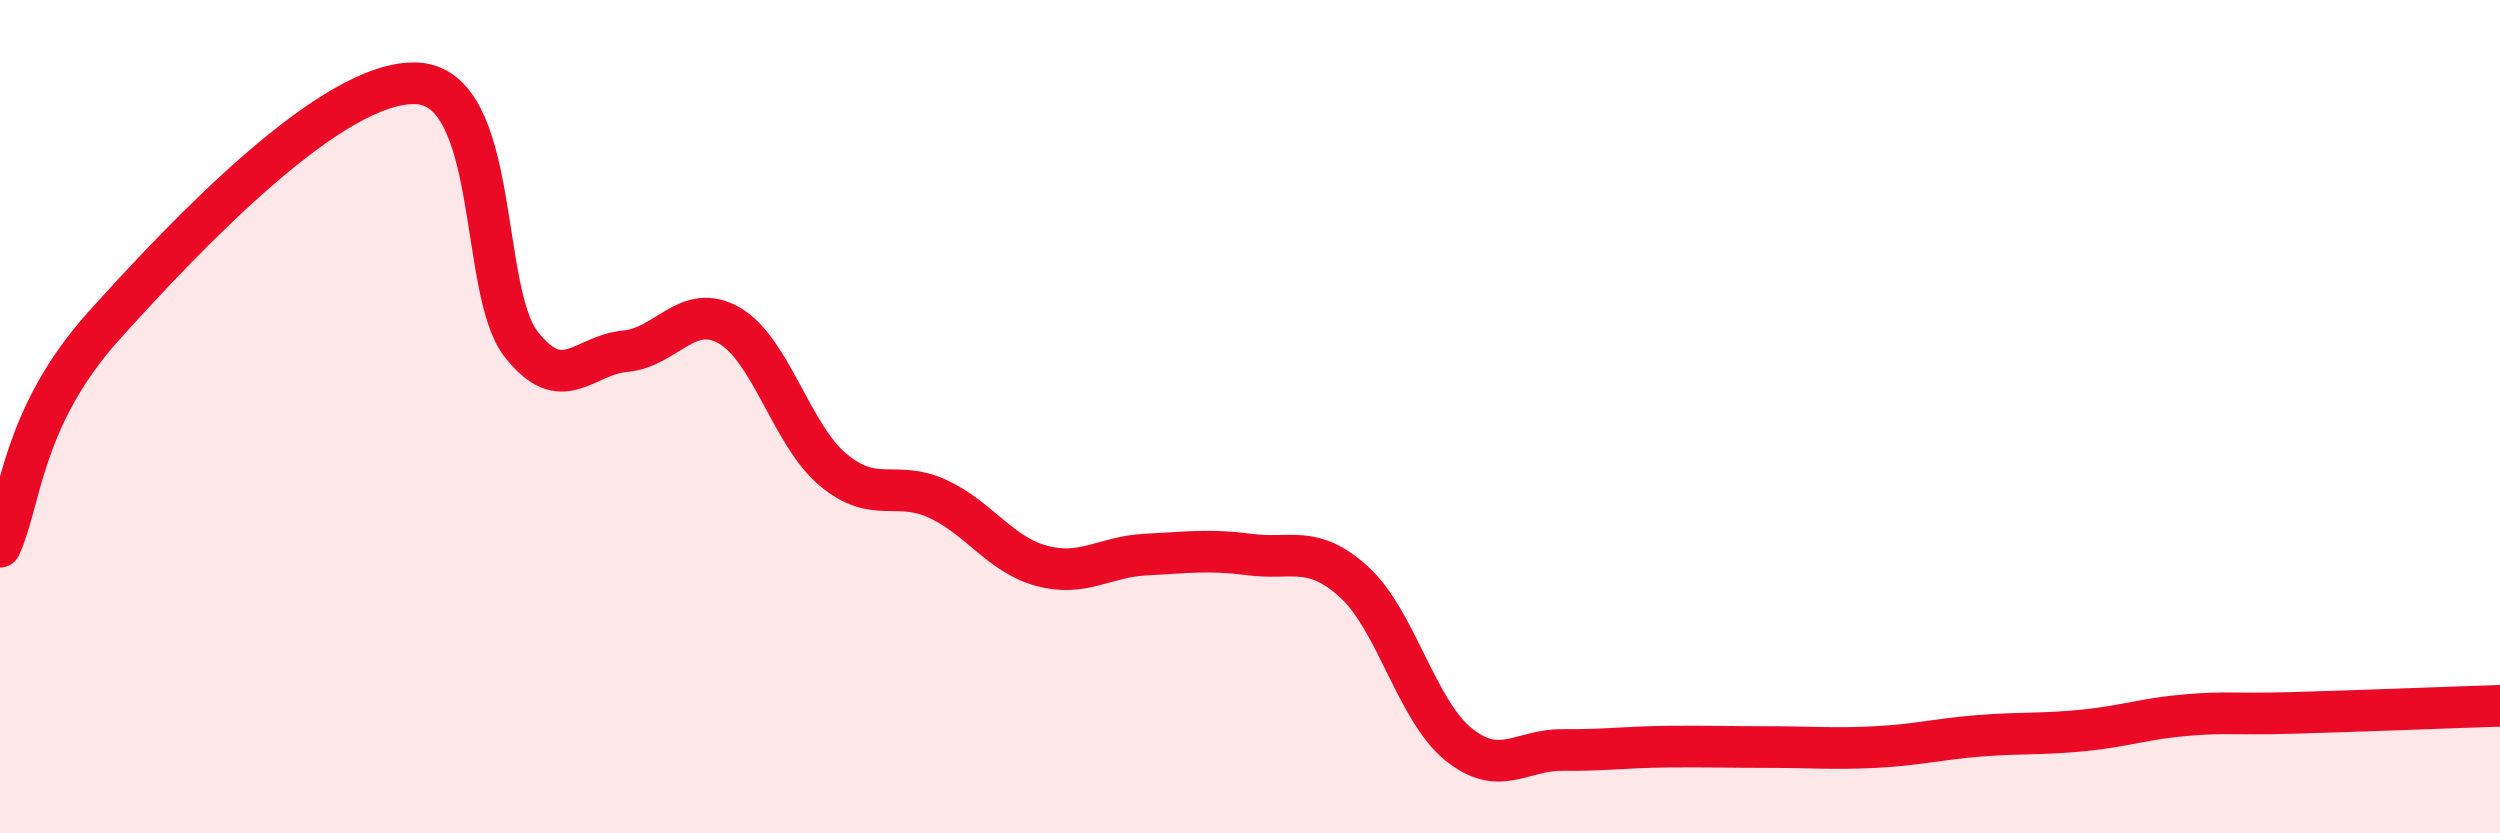 
    <svg width="60" height="20" viewBox="0 0 60 20" xmlns="http://www.w3.org/2000/svg">
      <path
        d="M 0,13.12 C 0.5,12.06 0.5,10.03 2.5,7.81 C 4.5,5.59 8,1.91 10,2 C 12,2.09 11.5,6.96 12.5,8.25 C 13.5,9.54 14,8.52 15,8.43 C 16,8.34 16.5,7.24 17.5,7.81 C 18.5,8.38 19,10.45 20,11.28 C 21,12.11 21.5,11.51 22.5,11.97 C 23.5,12.43 24,13.31 25,13.58 C 26,13.85 26.5,13.36 27.5,13.31 C 28.5,13.26 29,13.18 30,13.31 C 31,13.44 31.5,13.06 32.5,13.97 C 33.5,14.88 34,17.05 35,17.86 C 36,18.67 36.5,17.99 37.5,18 C 38.5,18.01 39,17.93 40,17.92 C 41,17.91 41.5,17.93 42.5,17.93 C 43.5,17.93 44,17.98 45,17.93 C 46,17.88 46.5,17.74 47.5,17.66 C 48.5,17.58 49,17.63 50,17.53 C 51,17.43 51.5,17.24 52.5,17.16 C 53.5,17.08 53.5,17.15 55,17.11 C 56.5,17.07 59,16.97 60,16.94L60 20L0 20Z"
        fill="#EB0A25"
        opacity="0.1"
        stroke-linecap="round"
        stroke-linejoin="round"
      />
      <path
        d="M 0,13.12 C 0.5,12.06 0.5,10.03 2.5,7.81 C 4.5,5.59 8,1.91 10,2 C 12,2.09 11.5,6.96 12.5,8.25 C 13.5,9.54 14,8.52 15,8.43 C 16,8.34 16.5,7.24 17.5,7.81 C 18.5,8.38 19,10.45 20,11.28 C 21,12.11 21.5,11.51 22.5,11.97 C 23.5,12.43 24,13.31 25,13.58 C 26,13.85 26.5,13.36 27.5,13.31 C 28.5,13.26 29,13.18 30,13.31 C 31,13.44 31.5,13.06 32.5,13.97 C 33.5,14.88 34,17.05 35,17.86 C 36,18.67 36.5,17.99 37.5,18 C 38.5,18.01 39,17.93 40,17.92 C 41,17.91 41.5,17.93 42.5,17.93 C 43.5,17.93 44,17.98 45,17.93 C 46,17.88 46.5,17.74 47.5,17.66 C 48.5,17.58 49,17.63 50,17.53 C 51,17.43 51.5,17.24 52.5,17.16 C 53.5,17.08 53.5,17.15 55,17.11 C 56.5,17.07 59,16.97 60,16.94"
        stroke="#EB0A25"
        stroke-width="1"
        fill="none"
        stroke-linecap="round"
        stroke-linejoin="round"
      />
    </svg>
  
